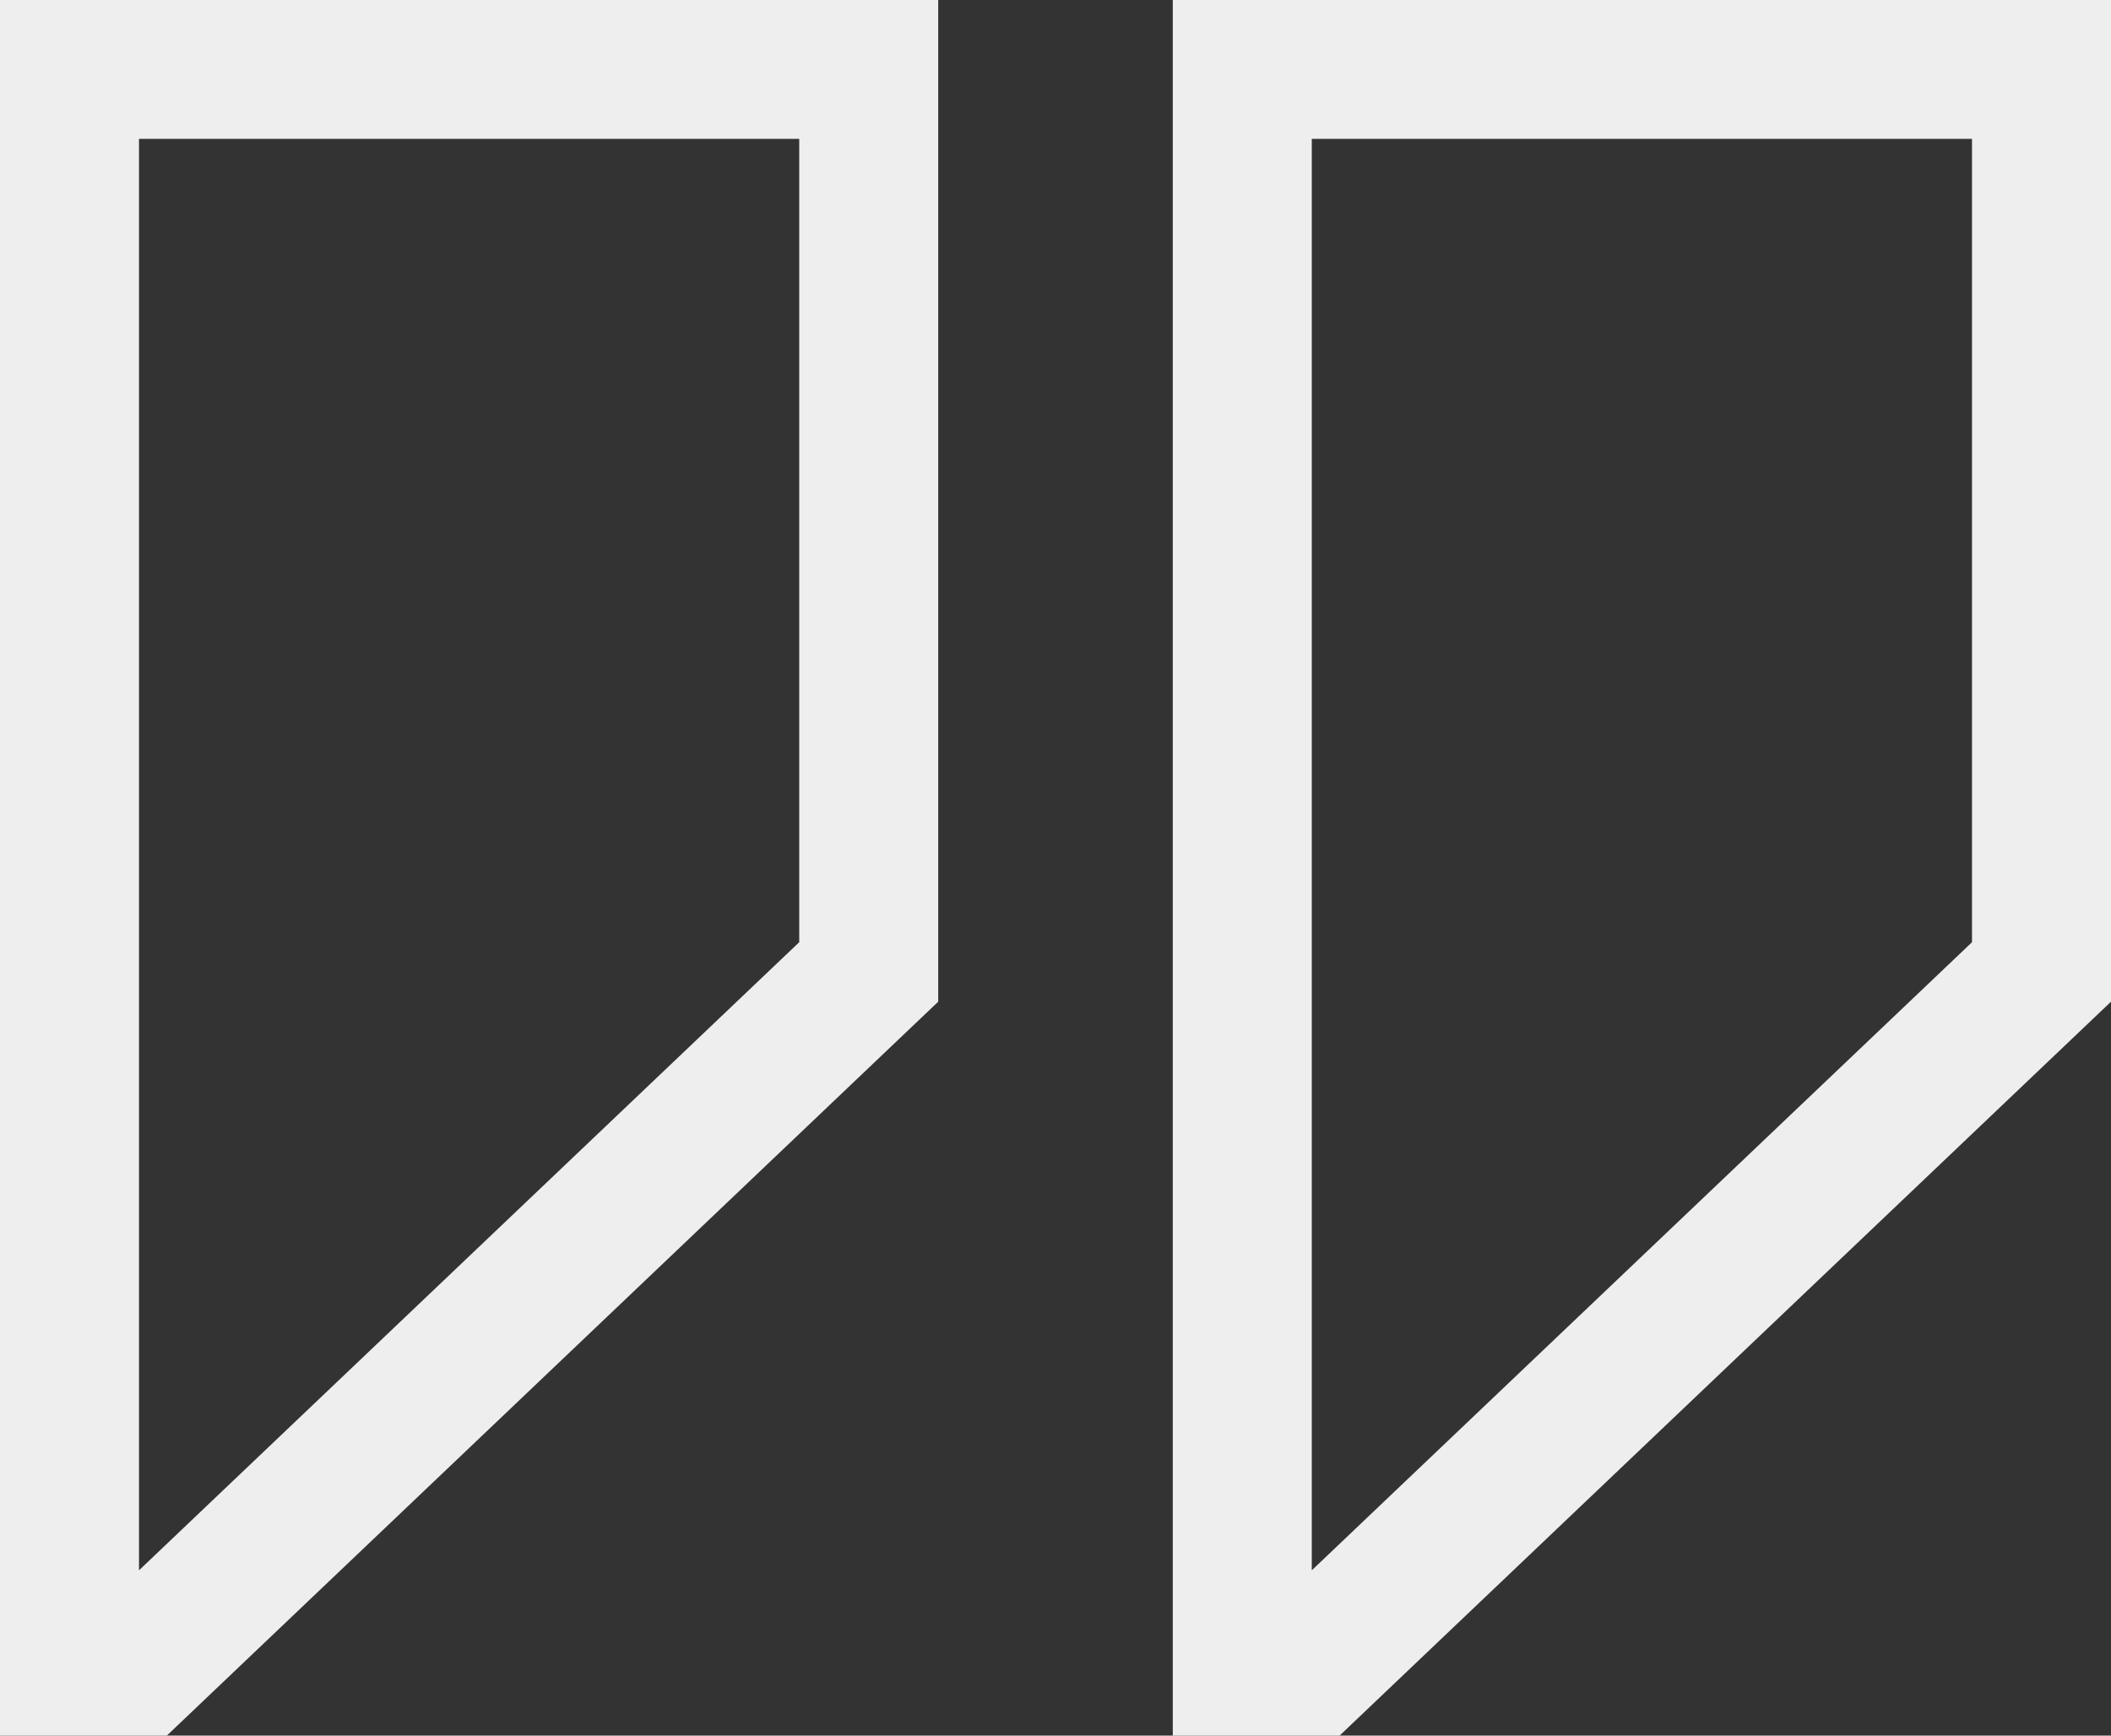 <svg xmlns="http://www.w3.org/2000/svg" width="45" height="37" viewBox="0 0 45 37" fill="none"><rect x="0" y="0" width="45" height="37" fill="#333333" stroke="none"/><path d="M20 21.354V0H0V37H3.556L20 21.354ZM2.963 2.96H17.037V20.086L2.963 33.476V2.96Z" fill="#EEEEEE"></path><path d="M25 37H28.556L45 21.354V0H25V37ZM27.963 2.96H42.037V20.086L27.963 33.476V2.96Z" fill="#EEEEEE"></path></svg>